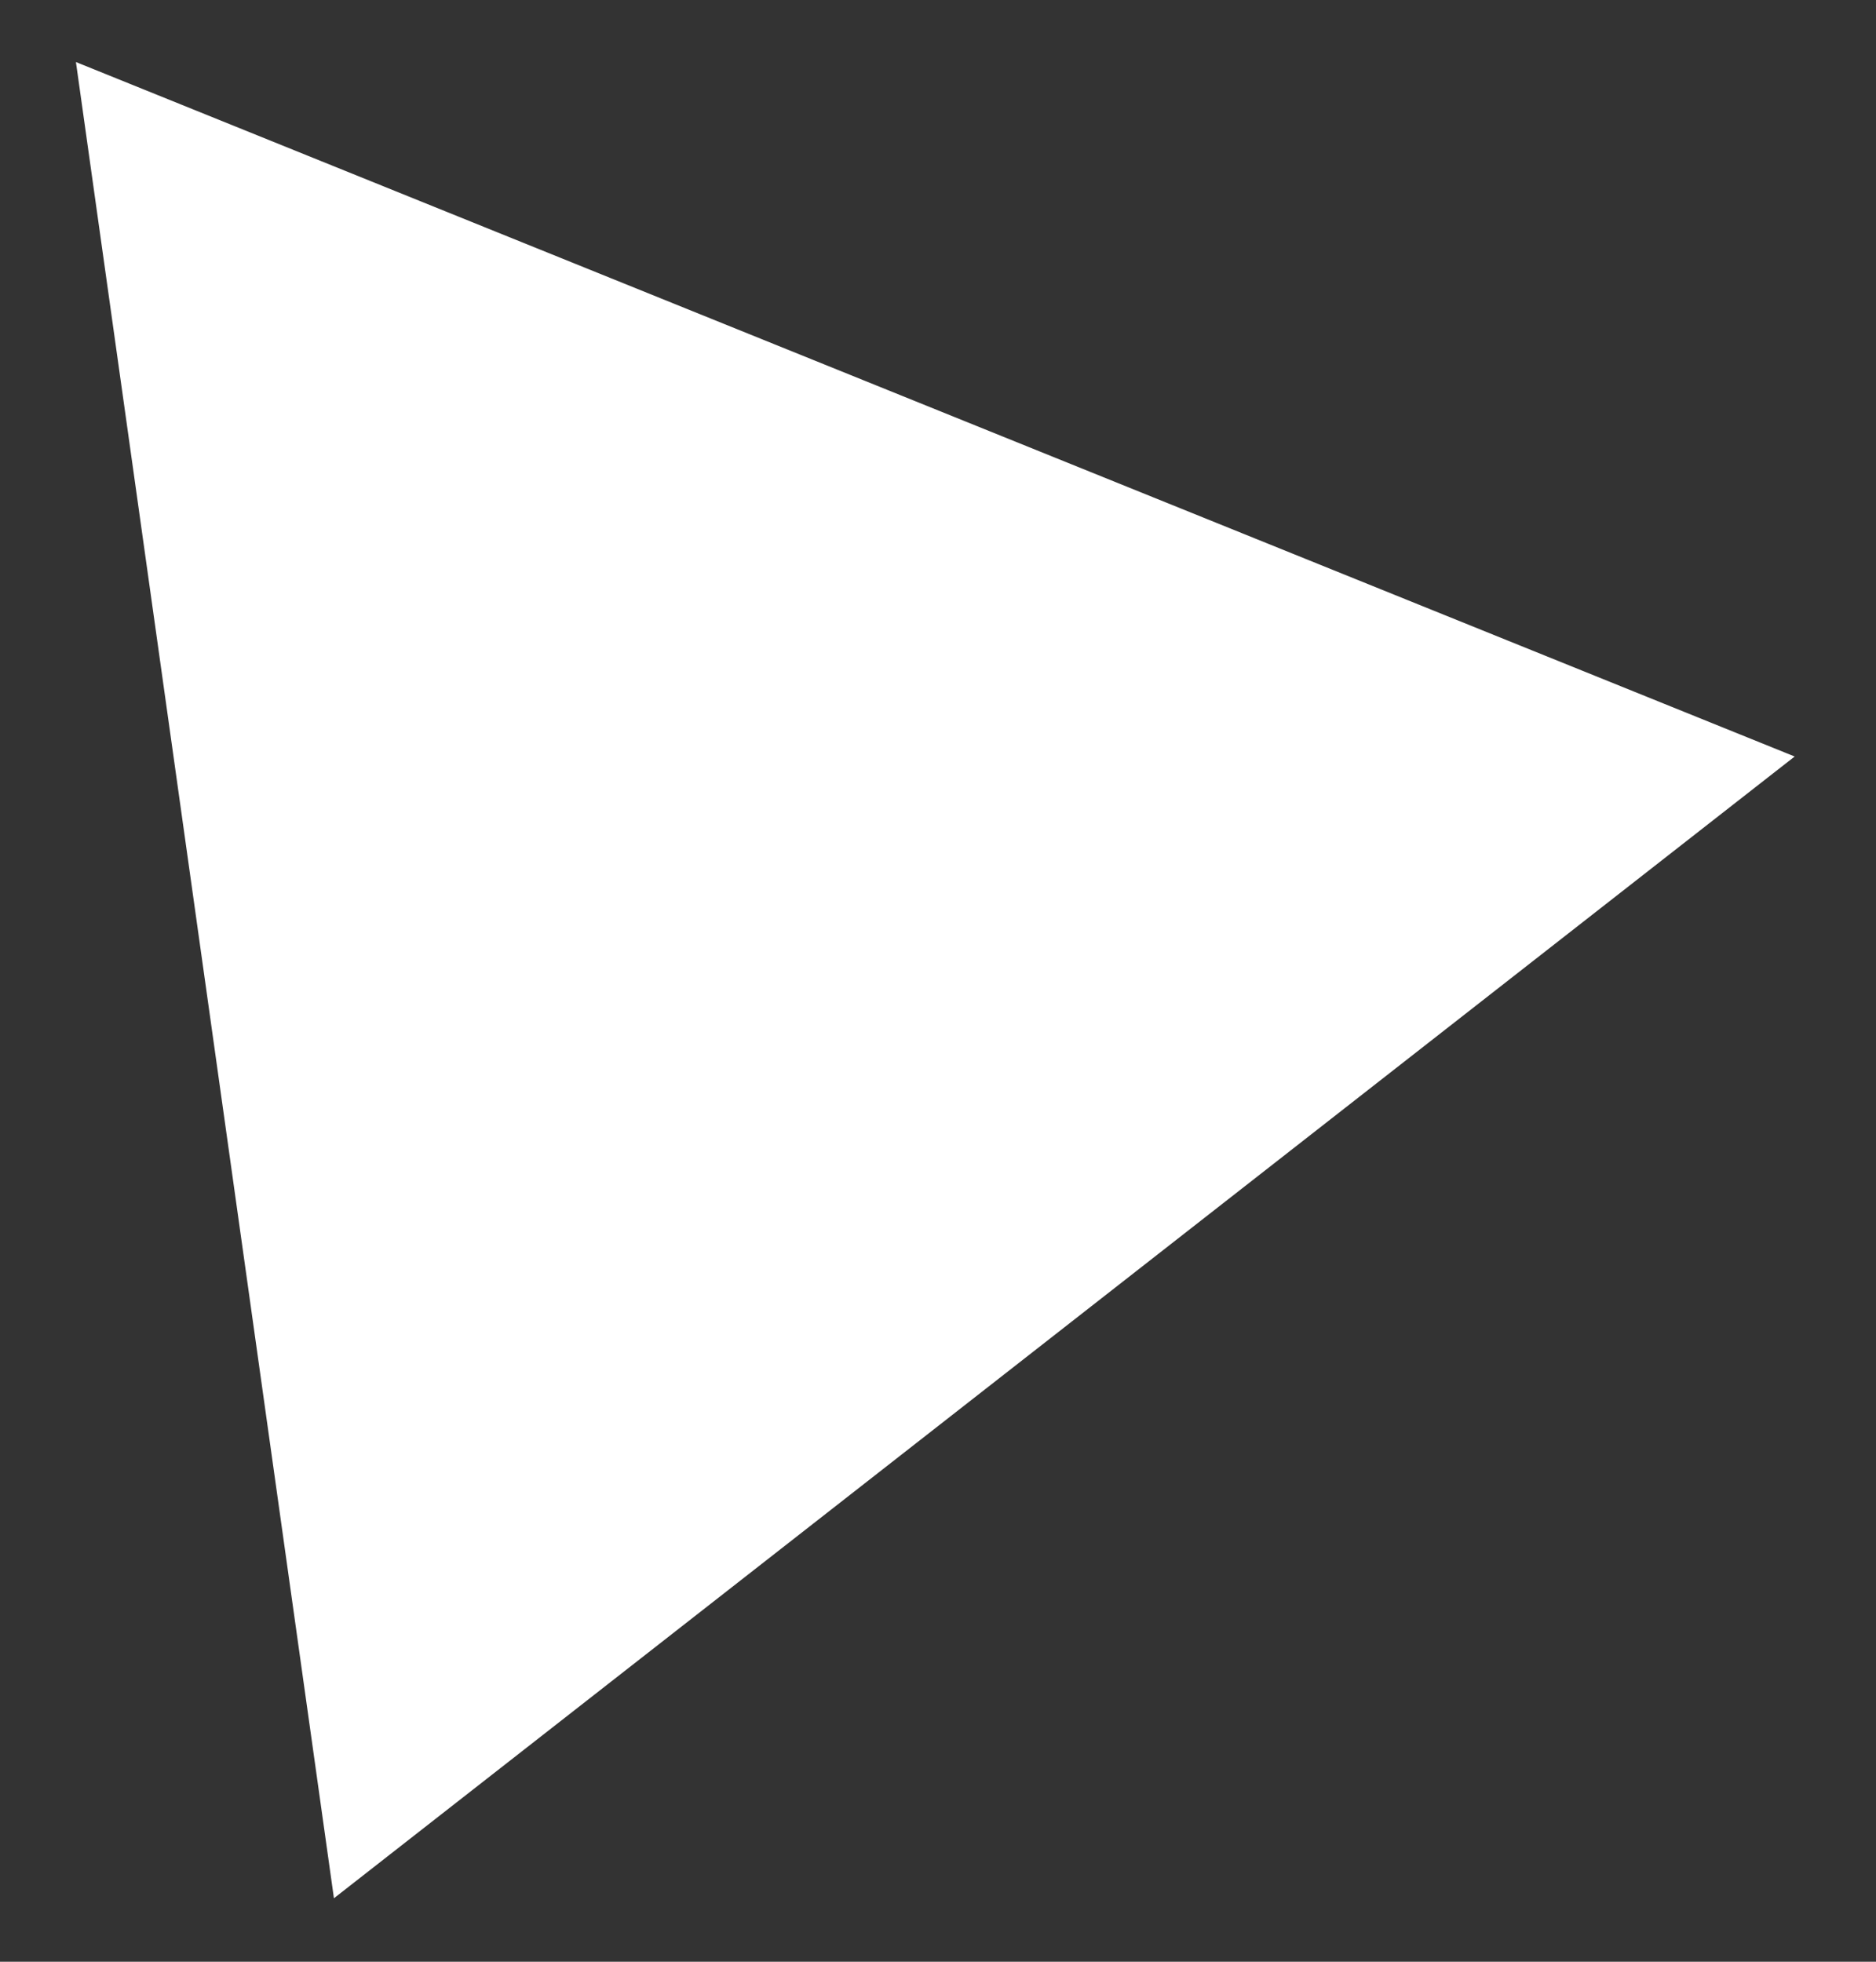 <?xml version="1.0" encoding="UTF-8"?> <svg xmlns="http://www.w3.org/2000/svg" width="22" height="23" viewBox="0 0 22 23" fill="none"><rect x="0" y="0" width="22" height="23" fill="#333333" stroke="none"/> <path d="M7.662 12.983L7.047 8.607L11.144 10.262L7.662 12.983Z" stroke="white" stroke-width="10"></path> </svg> 